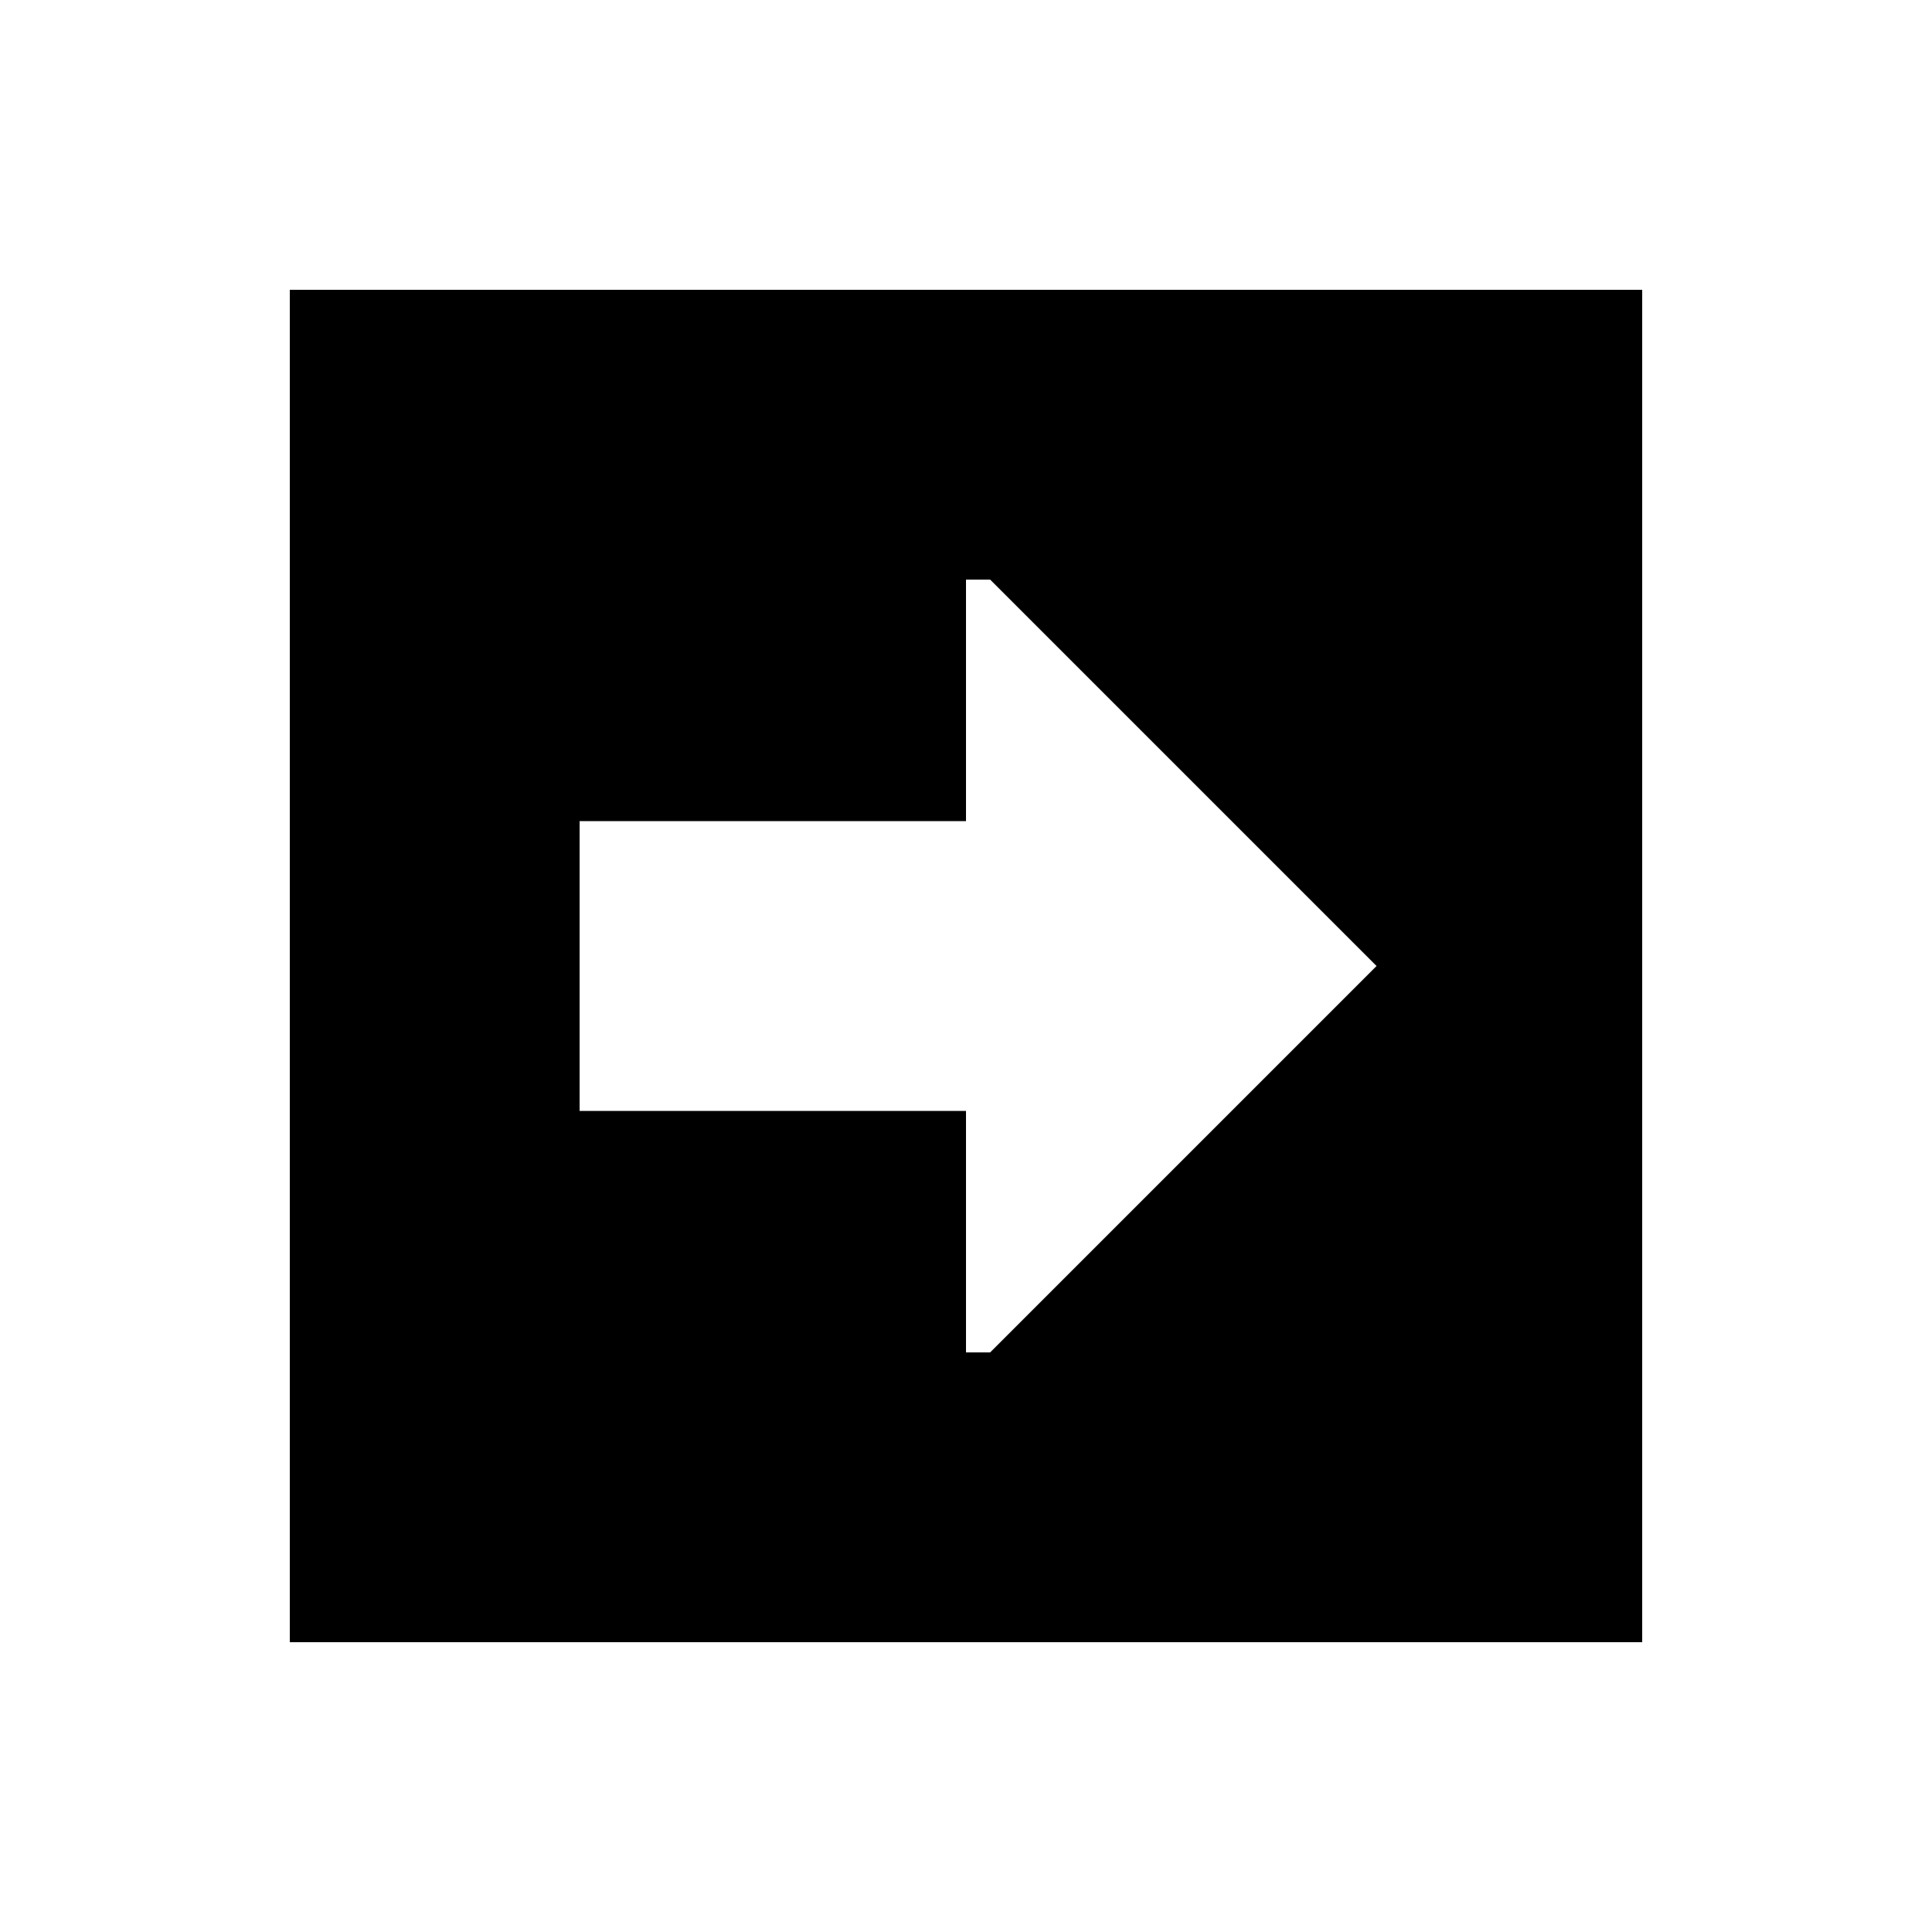 <svg xmlns="http://www.w3.org/2000/svg" viewBox="0 0 640 640"><!--! Font Awesome Pro 7.1.0 by @fontawesome - https://fontawesome.com License - https://fontawesome.com/license (Commercial License) Copyright 2025 Fonticons, Inc. --><path fill="currentColor" d="M544 544L544 96L96 96L96 544L544 544zM320 192L328 192L456 320L328 448L320 448L320 368L192 368L192 272L320 272L320 192z"/></svg>
